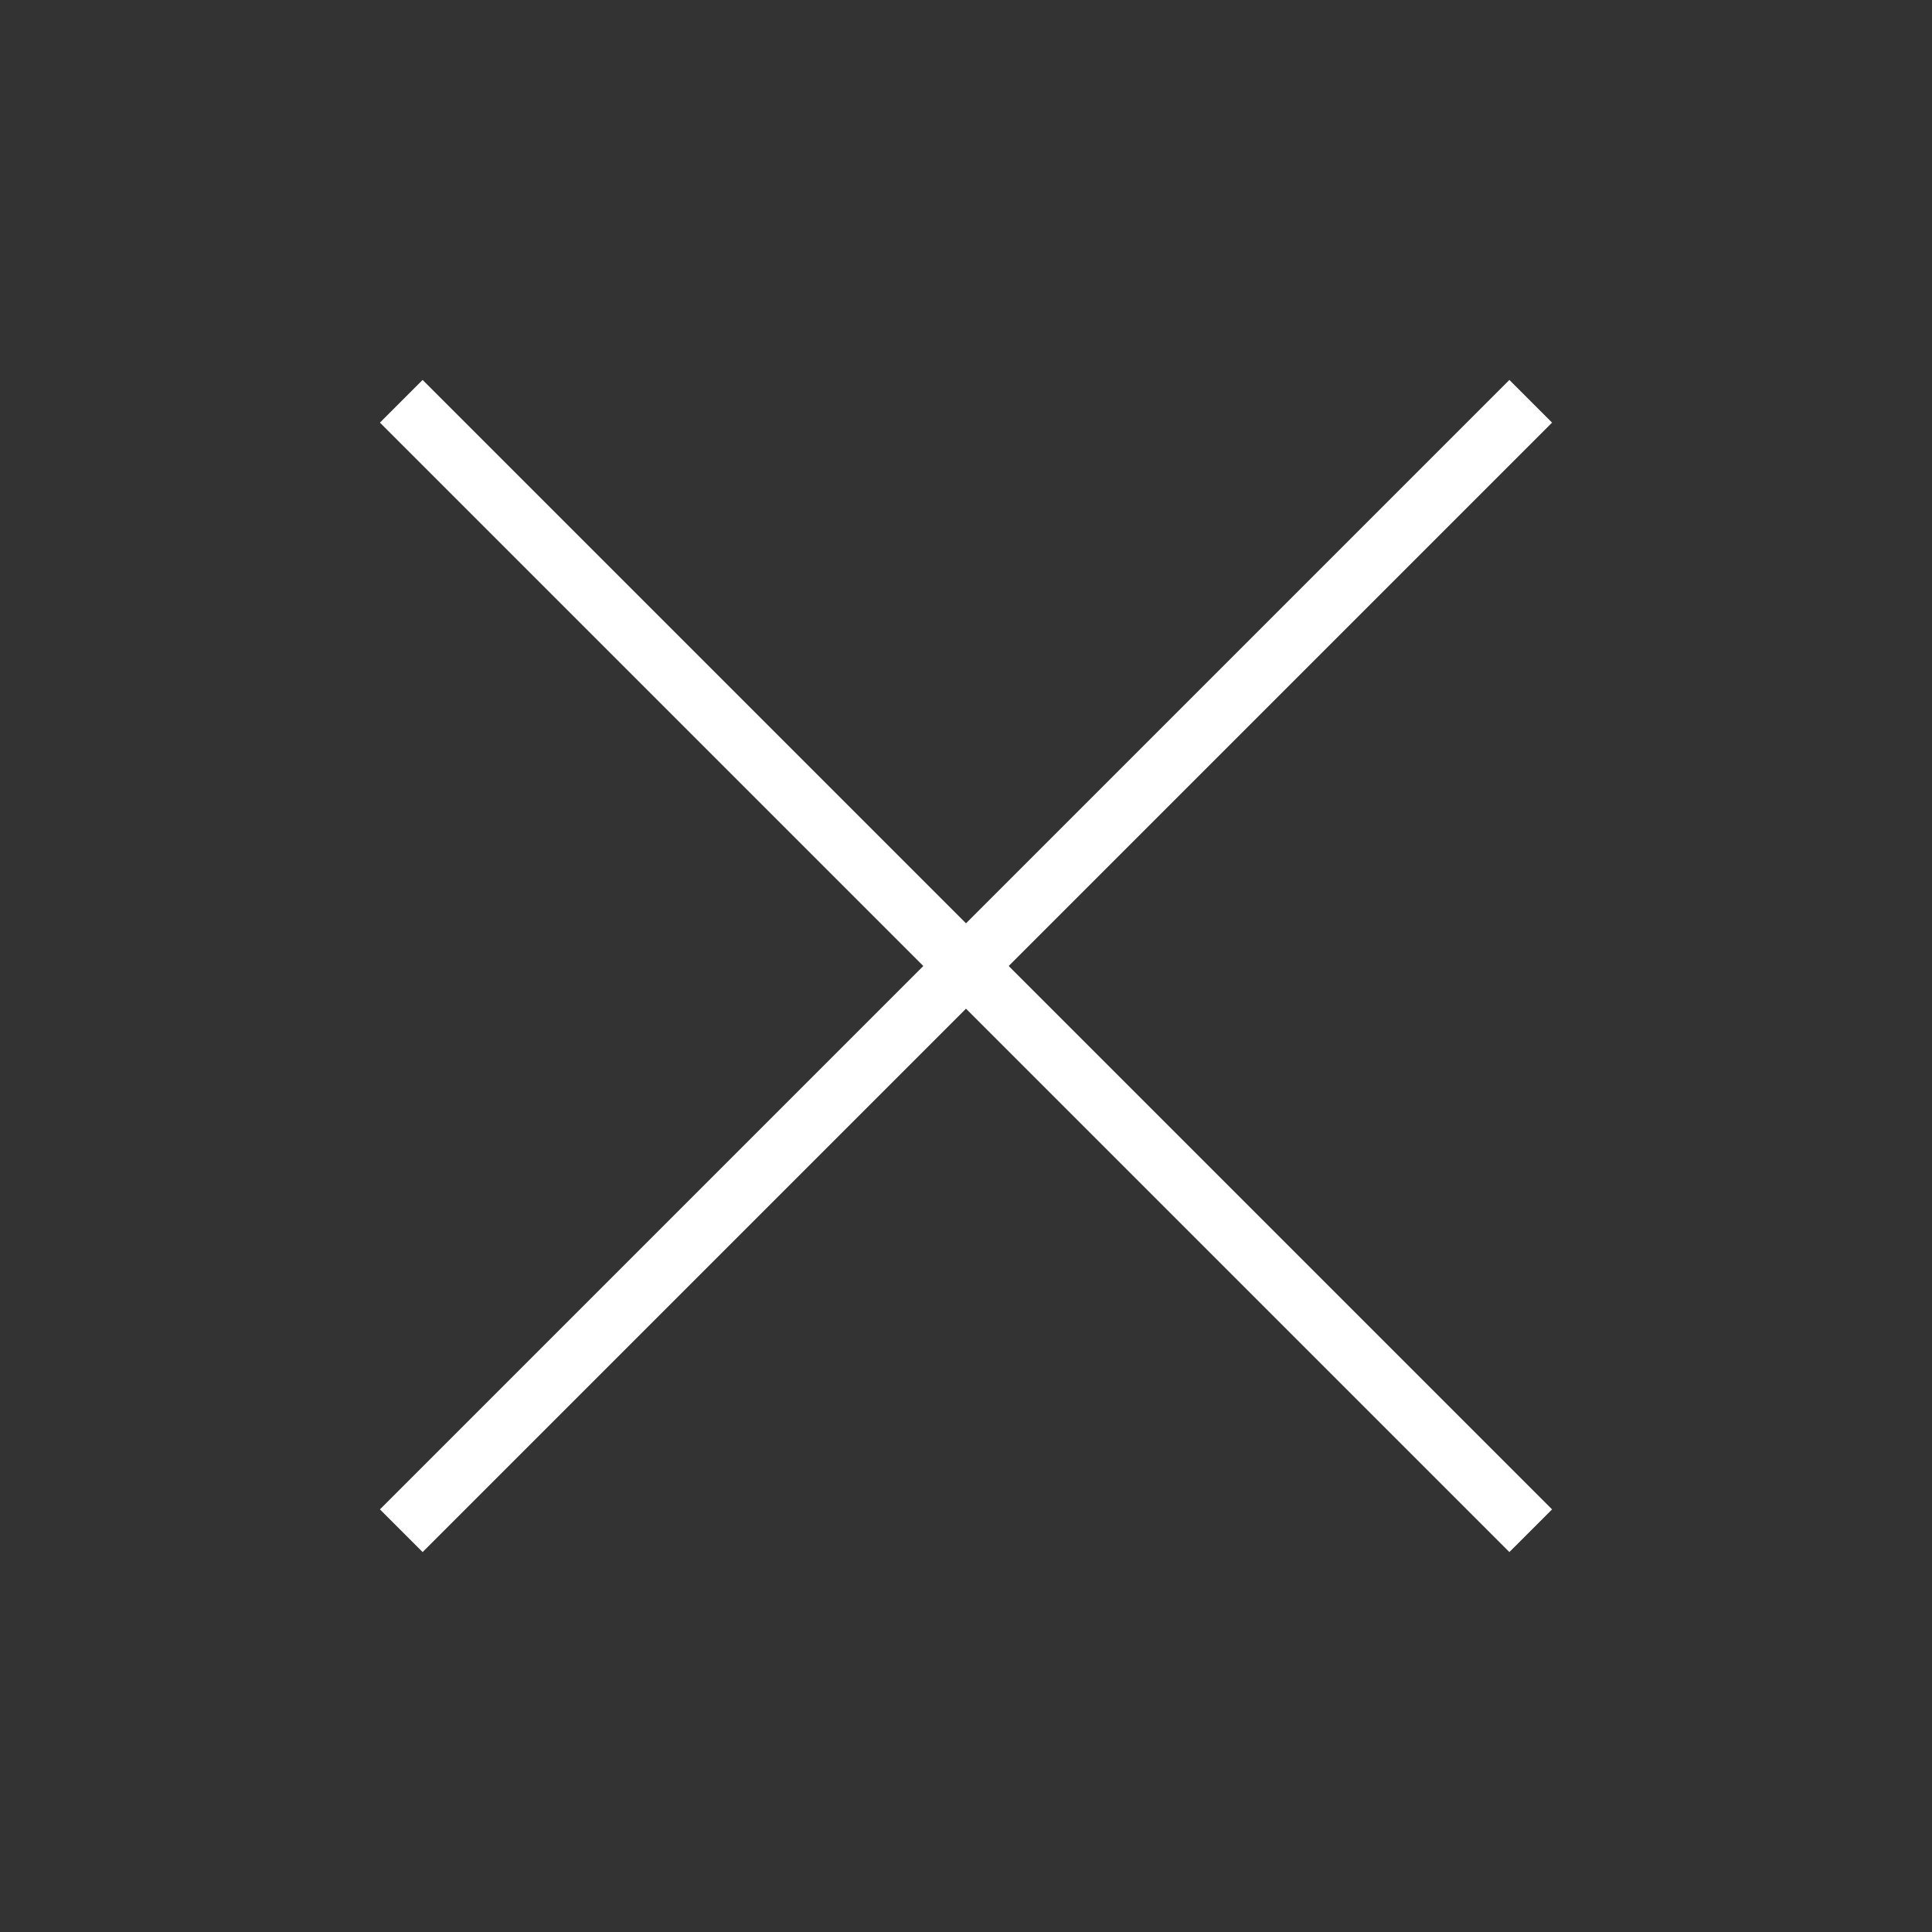 <svg width="32" height="32" viewBox="0 0 32 32" fill="none" xmlns="http://www.w3.org/2000/svg">
<rect x="0" y="0" width="32" height="32" fill="#333333" stroke="none"/>
<path d="M25 7L7 25" stroke="white" stroke-linecap="square" stroke-linejoin="round"/>
<path d="M25 25L7 7" stroke="white" stroke-linecap="square" stroke-linejoin="round"/>
</svg>
